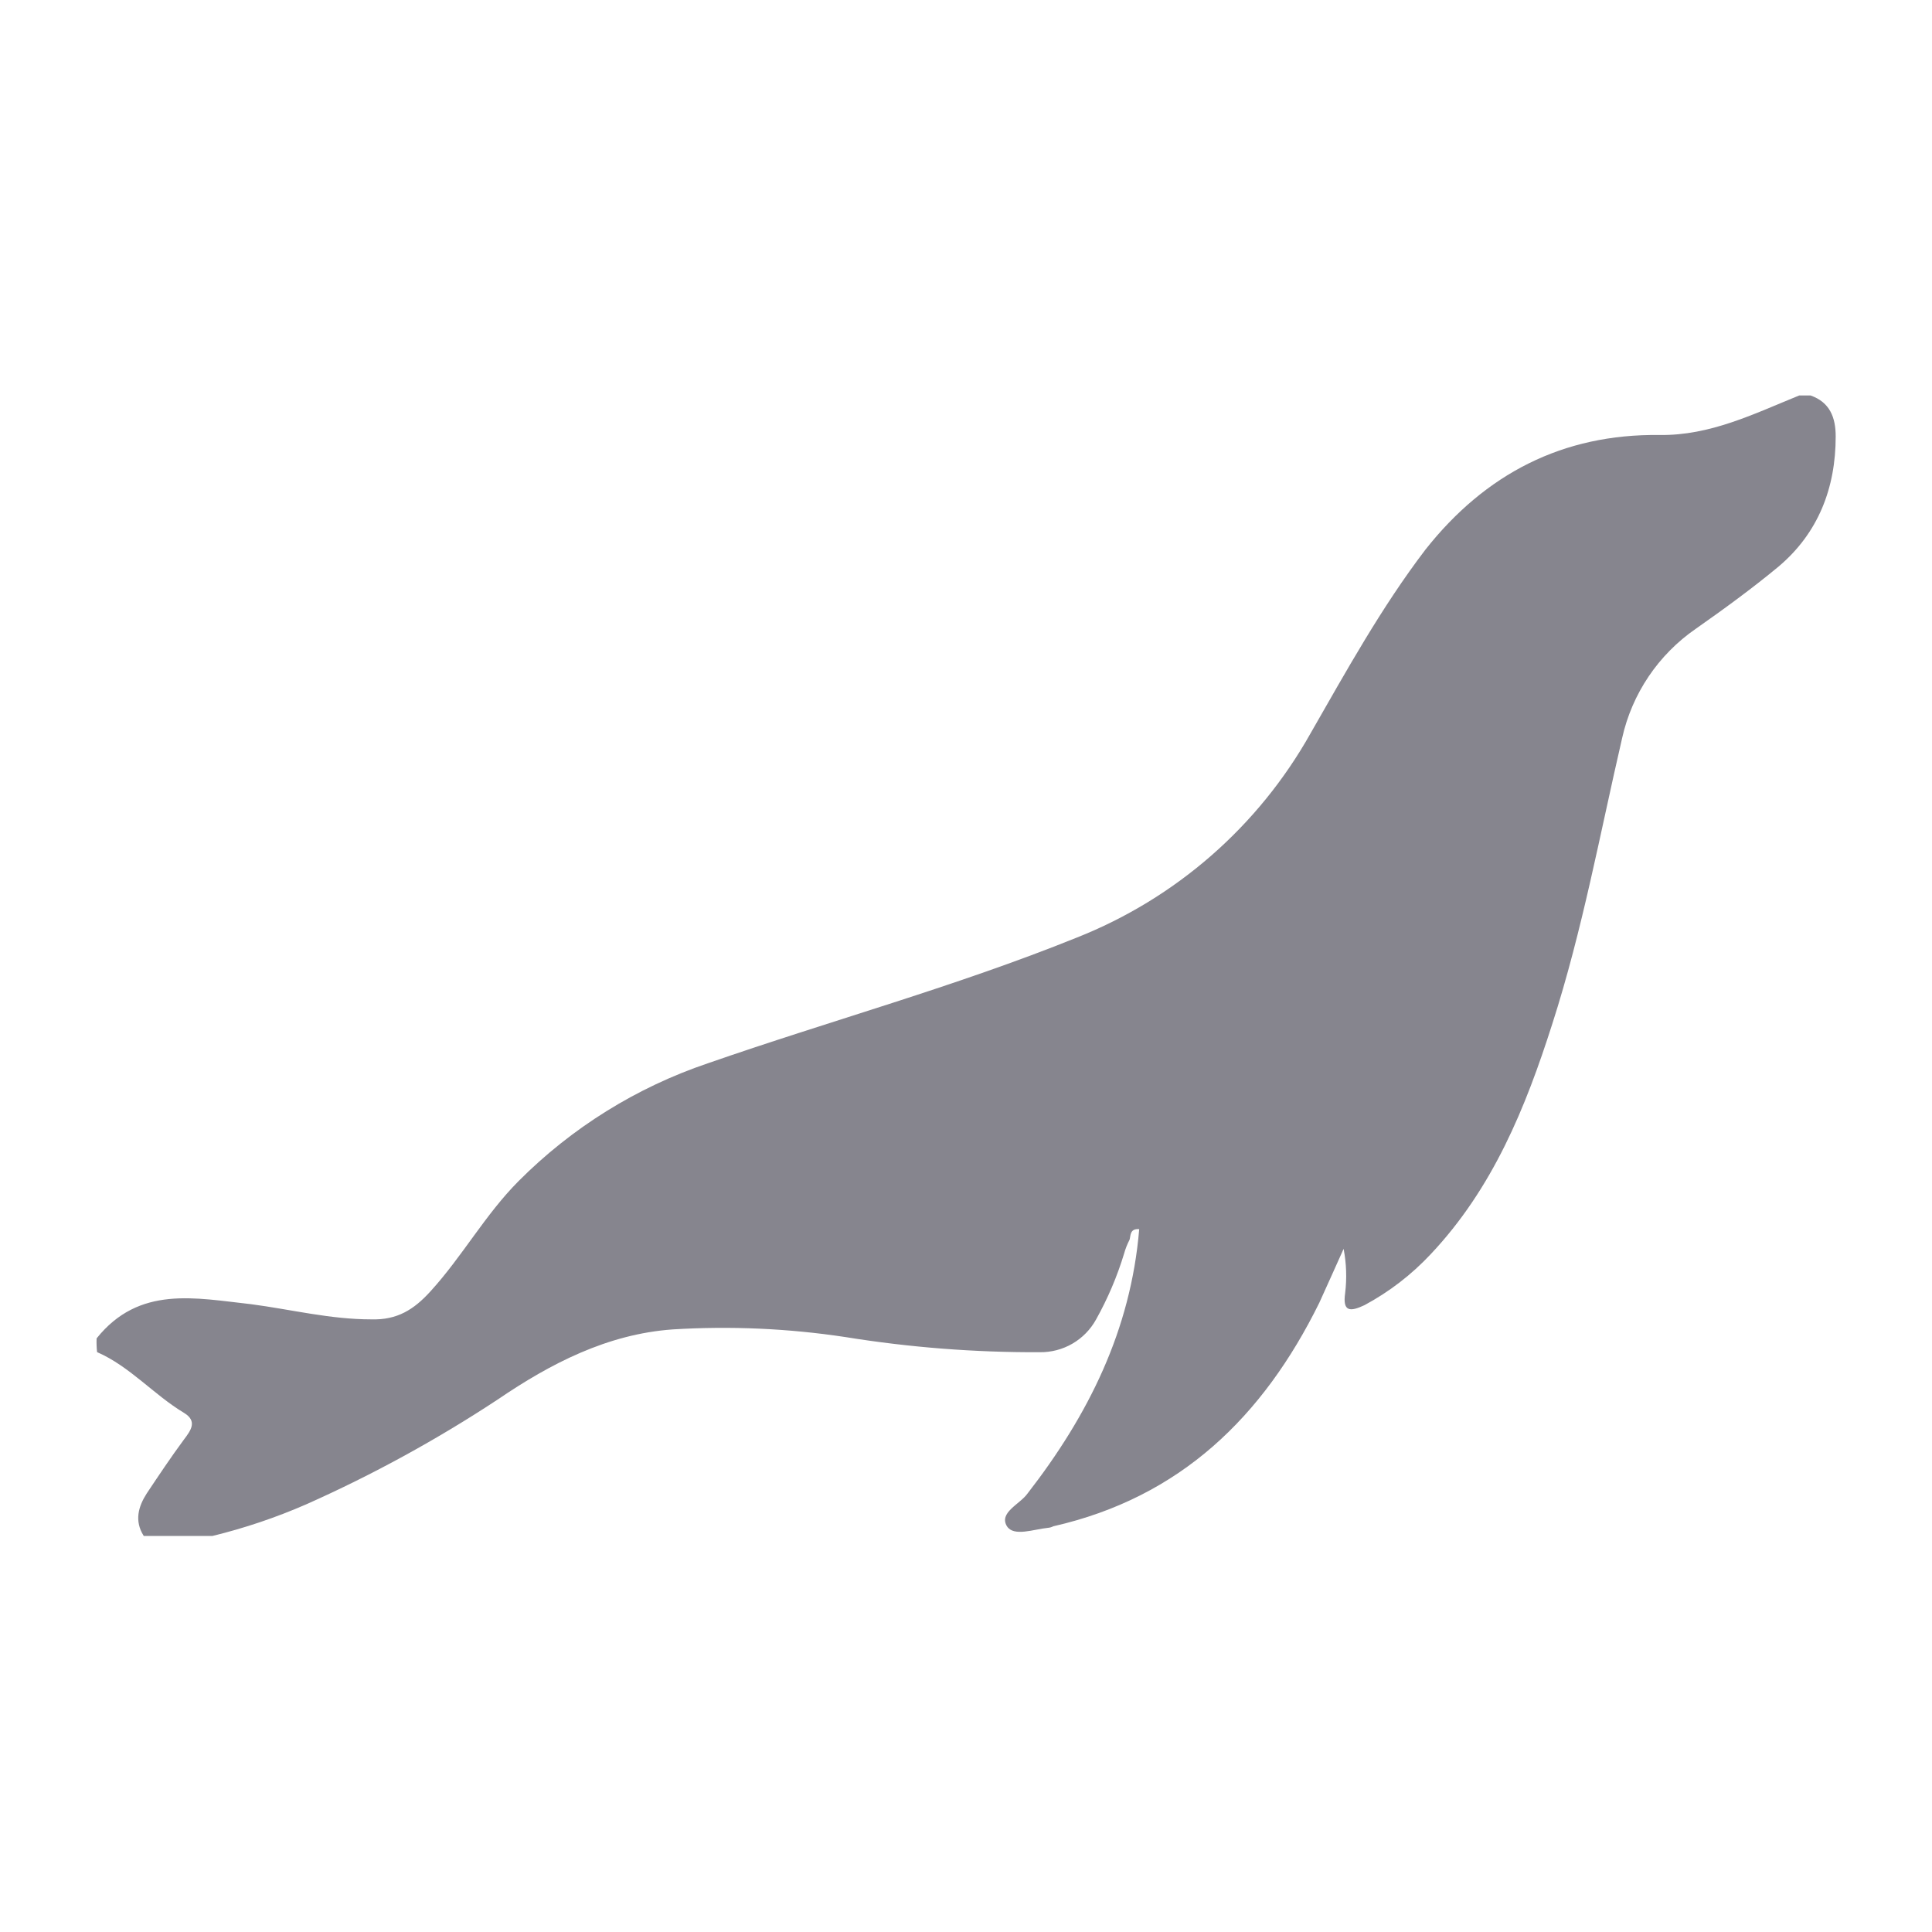 <svg width="200" height="200" viewBox="0 0 200 200" fill="none" xmlns="http://www.w3.org/2000/svg">
<g clip-path="url(#clip0_3443_10776)">
<path d="M10 138.55C14.41 133.04 20.23 134.38 26 135.01C30.17 135.56 34.18 136.58 38.43 136.58C41.11 136.66 42.84 135.58 44.57 133.67C47.87 130.05 50.23 125.73 53.69 122.26C59.19 116.738 65.895 112.566 73.28 110.07C85.95 105.66 98.93 102.12 111.44 97.07C121.71 93.014 130.267 85.541 135.67 75.91C139.37 69.46 142.98 62.91 147.55 56.91C153.76 49.04 161.79 44.91 171.78 45.03C177.05 45.11 181.61 42.82 186.25 40.94H187.43C189.43 41.64 190.03 43.22 190.03 45.18C190.03 50.53 188.22 55.18 184.13 58.64C181.38 60.92 178.47 63.04 175.55 65.09C171.668 67.769 168.942 71.816 167.92 76.42C165.64 86.25 163.83 96.24 160.69 106C157.93 114.65 154.55 123 148.1 129.84C146.118 131.958 143.804 133.738 141.25 135.11C139.76 135.81 138.97 135.81 139.25 133.85C139.435 132.328 139.381 130.786 139.09 129.28C138.23 131.17 137.44 132.98 136.57 134.87C130.75 146.67 122.18 155.01 109.04 158C108.869 158.09 108.682 158.144 108.49 158.16C106.99 158.31 104.95 159.1 104.24 158C103.37 156.58 105.58 155.72 106.36 154.62C112.66 146.51 117.06 137.7 117.93 127.24C116.93 127.16 117.06 127.95 116.93 128.34C116.693 128.793 116.506 129.269 116.37 129.76C115.649 132.139 114.673 134.432 113.46 136.6C112.886 137.638 112.042 138.5 111.017 139.095C109.992 139.69 108.825 139.996 107.64 139.98C100.895 140.01 94.159 139.485 87.5 138.41C81.591 137.517 75.604 137.252 69.64 137.62C62.88 138.1 56.98 141.16 51.55 144.86C45.247 149.015 38.615 152.648 31.72 155.72C28.58 157.091 25.328 158.188 22 159H14.88C13.88 157.43 14.33 155.94 15.19 154.6C16.45 152.71 17.71 150.82 19.05 149.01C19.76 148.07 20.46 147.12 19.05 146.26C15.9 144.37 13.46 141.46 10.05 139.97C9.998 139.499 9.981 139.024 10 138.55Z" fill="#86858E"/>
</g>
<defs>
<clipPath id="clip0_3443_10776">
<rect width="200" height="200" fill="white"/>
</clipPath>
</defs>
</svg>
